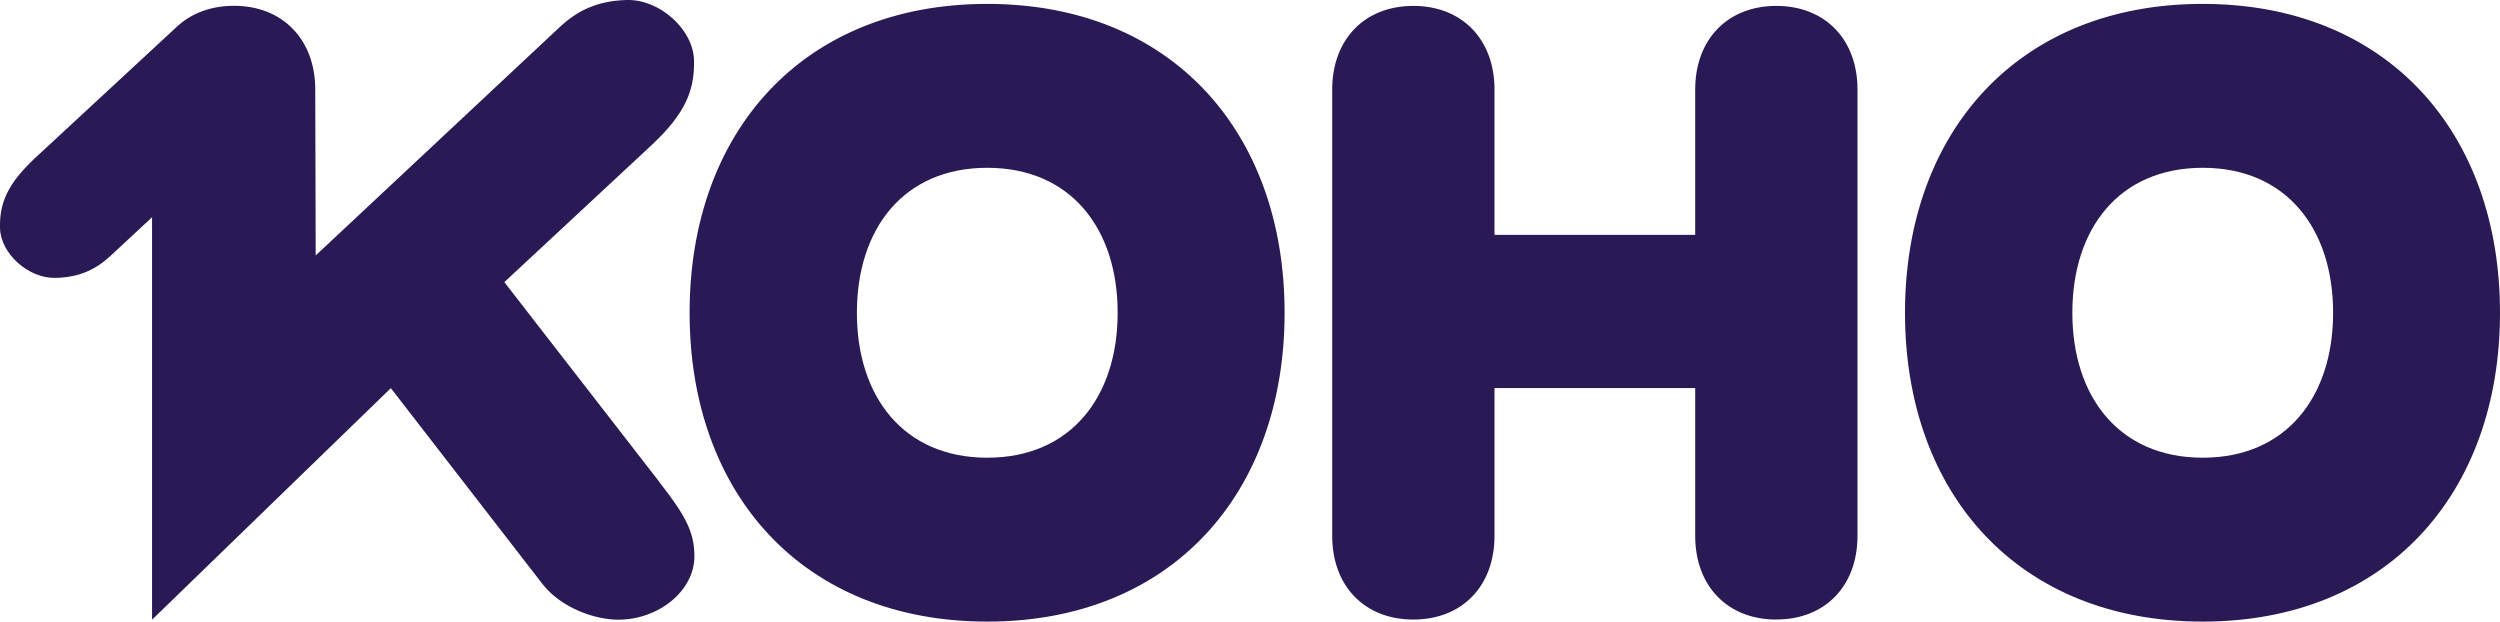 <?xml version="1.0" encoding="UTF-8"?>
<svg id="Layer_2" xmlns="http://www.w3.org/2000/svg" viewBox="0 0 500 124.32">
  <defs>
    <style>
      .cls-1 {
        fill: #291a55;
        fill-rule: evenodd;
      }
    </style>
  </defs>
  <g id="Layer_1-2" data-name="Layer_1">
    <path class="cls-1" d="M100.87,56.43l31.01,39.97v.03c5.35,6.83,7,10.13,7,14.83,0,6.92-7.16,12.68-15.24,12.68-4.7,0-11.46-2.38-15.17-7.17l-30.3-39.14-47.76,46.31V43.45l-8.23,7.65c-2.86,2.66-6.08,4.37-11.11,4.48C5.69,55.7.13,50.73,0,45.63c-.11-4.96,1.43-8.8,7.02-14.03L35.69,5.05h.01c2.82-2.47,6.61-3.89,11.11-3.89,9.73,0,16.24,6.76,16.24,16.73l.09,33.2L111.93,5.43C115.39,2.22,119.3.15,125.4,0c6.52-.16,13.25,5.87,13.4,12.04.15,6-1.72,10.67-8.5,17l-29.43,27.38ZM381,62.55c0-36.23,22.7-61.77,59.54-61.77s59.46,25.62,59.46,61.77-22.61,61.77-59.46,61.77-59.54-25.53-59.54-61.77ZM414.47,62.55c0,16.8,9.34,28.99,26.07,28.99s26.08-12.19,26.08-28.99-9.34-28.99-26.08-28.99-26.07,12.19-26.07,28.99ZM137.92,62.55c0-36.23,22.7-61.77,59.54-61.77s59.46,25.62,59.46,61.77-22.61,61.77-59.46,61.77-59.54-25.53-59.54-61.77ZM171.38,62.55c0,16.8,9.34,28.99,26.07,28.99s26.08-12.19,26.08-28.99-9.34-28.99-26.08-28.99-26.07,12.19-26.07,28.99ZM355.27,123.91c-9.81,0-16.23-6.75-16.23-16.72v-29.57h-40.14v29.57c0,9.97-6.43,16.72-16.23,16.72s-16.23-6.75-16.23-16.72V17.9c0-9.97,6.43-16.72,16.23-16.72s16.23,6.75,16.23,16.72v29.08h40.14v-29.08c0-9.97,6.43-16.72,16.23-16.72s16.23,6.75,16.23,16.72v89.28c0,9.97-6.43,16.72-16.23,16.72Z"/>
  </g>
</svg>